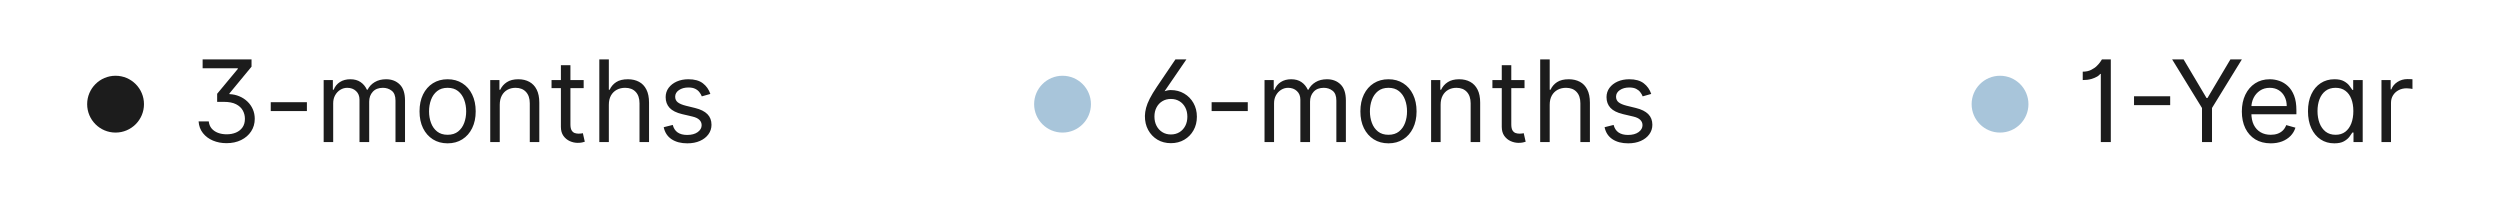 <svg width="264" height="22" viewBox="0 0 264 22" fill="none" xmlns="http://www.w3.org/2000/svg">
<path d="M15.204 11C15.204 12.657 13.861 14 12.204 14C10.547 14 9.204 12.657 9.204 11C9.204 9.343 10.547 8 12.204 8C13.861 8 15.204 9.343 15.204 11Z" fill="#1C1C1C"/>
<path d="M20.971 12.818H22.044C22.076 13.114 22.177 13.364 22.347 13.568C22.52 13.77 22.745 13.923 23.02 14.028C23.296 14.131 23.601 14.182 23.937 14.182C24.3 14.182 24.627 14.121 24.917 13.999C25.206 13.876 25.437 13.695 25.607 13.453C25.777 13.209 25.863 12.906 25.863 12.546C25.863 12.23 25.789 11.938 25.641 11.668C25.493 11.395 25.256 11.175 24.93 11.007C24.603 10.839 24.169 10.756 23.63 10.756H22.931V9.903L25.113 7.278V7.21H21.397V6.273H26.562V7.04L24.226 9.869V9.938C24.601 9.955 24.951 10.031 25.275 10.168C25.601 10.304 25.885 10.489 26.127 10.722C26.371 10.954 26.562 11.226 26.698 11.536C26.834 11.845 26.902 12.182 26.902 12.546C26.902 13.043 26.775 13.486 26.519 13.875C26.266 14.261 25.915 14.565 25.466 14.787C25.02 15.008 24.505 15.119 23.919 15.119C23.402 15.119 22.927 15.028 22.492 14.847C22.057 14.665 21.704 14.402 21.431 14.058C21.158 13.714 21.005 13.301 20.971 12.818ZM32.409 10.79V11.727H28.591V10.79H32.409ZM34.179 15V8.455H35.15V9.477H35.236C35.372 9.128 35.592 8.857 35.896 8.663C36.2 8.467 36.565 8.369 36.991 8.369C37.423 8.369 37.782 8.467 38.069 8.663C38.359 8.857 38.585 9.128 38.747 9.477H38.815C38.983 9.139 39.234 8.871 39.569 8.672C39.905 8.47 40.307 8.369 40.775 8.369C41.361 8.369 41.839 8.553 42.211 8.919C42.584 9.283 42.77 9.849 42.77 10.619V15H41.764V10.619C41.764 10.136 41.632 9.791 41.368 9.584C41.103 9.376 40.792 9.273 40.434 9.273C39.974 9.273 39.618 9.412 39.365 9.69C39.112 9.966 38.986 10.315 38.986 10.739V15H37.963V10.517C37.963 10.145 37.842 9.845 37.601 9.618C37.359 9.388 37.048 9.273 36.667 9.273C36.406 9.273 36.162 9.342 35.934 9.482C35.71 9.621 35.528 9.814 35.389 10.061C35.253 10.305 35.184 10.588 35.184 10.909V15H34.179ZM47.267 15.136C46.677 15.136 46.158 14.996 45.712 14.714C45.269 14.433 44.922 14.04 44.672 13.534C44.425 13.028 44.302 12.438 44.302 11.761C44.302 11.079 44.425 10.484 44.672 9.976C44.922 9.467 45.269 9.072 45.712 8.791C46.158 8.51 46.677 8.369 47.267 8.369C47.858 8.369 48.376 8.51 48.819 8.791C49.265 9.072 49.611 9.467 49.858 9.976C50.108 10.484 50.233 11.079 50.233 11.761C50.233 12.438 50.108 13.028 49.858 13.534C49.611 14.04 49.265 14.433 48.819 14.714C48.376 14.996 47.858 15.136 47.267 15.136ZM47.267 14.233C47.716 14.233 48.086 14.118 48.376 13.888C48.665 13.658 48.88 13.355 49.019 12.98C49.158 12.605 49.228 12.199 49.228 11.761C49.228 11.324 49.158 10.916 49.019 10.538C48.88 10.161 48.665 9.855 48.376 9.622C48.086 9.389 47.716 9.273 47.267 9.273C46.819 9.273 46.449 9.389 46.16 9.622C45.87 9.855 45.655 10.161 45.516 10.538C45.377 10.916 45.307 11.324 45.307 11.761C45.307 12.199 45.377 12.605 45.516 12.98C45.655 13.355 45.87 13.658 46.16 13.888C46.449 14.118 46.819 14.233 47.267 14.233ZM52.774 11.062V15H51.769V8.455H52.74V9.477H52.825C52.979 9.145 53.212 8.878 53.524 8.676C53.837 8.472 54.24 8.369 54.734 8.369C55.178 8.369 55.566 8.46 55.898 8.642C56.23 8.821 56.489 9.094 56.673 9.46C56.858 9.824 56.95 10.284 56.95 10.841V15H55.945V10.909C55.945 10.395 55.811 9.994 55.544 9.707C55.277 9.418 54.911 9.273 54.445 9.273C54.124 9.273 53.837 9.342 53.584 9.482C53.334 9.621 53.136 9.824 52.992 10.091C52.847 10.358 52.774 10.682 52.774 11.062ZM61.635 8.455V9.307H58.243V8.455H61.635ZM59.231 6.886H60.237V13.125C60.237 13.409 60.278 13.622 60.361 13.764C60.446 13.903 60.554 13.997 60.684 14.046C60.818 14.091 60.959 14.114 61.106 14.114C61.217 14.114 61.308 14.108 61.379 14.097C61.45 14.082 61.507 14.071 61.55 14.062L61.754 14.966C61.686 14.992 61.591 15.017 61.468 15.043C61.346 15.071 61.191 15.085 61.004 15.085C60.72 15.085 60.441 15.024 60.169 14.902C59.899 14.78 59.675 14.594 59.495 14.344C59.319 14.094 59.231 13.778 59.231 13.398V6.886ZM64.294 11.062V15H63.288V6.273H64.294V9.477H64.379C64.532 9.139 64.763 8.871 65.069 8.672C65.379 8.47 65.791 8.369 66.305 8.369C66.751 8.369 67.142 8.459 67.477 8.638C67.812 8.814 68.072 9.085 68.257 9.452C68.444 9.815 68.538 10.278 68.538 10.841V15H67.532V10.909C67.532 10.389 67.397 9.987 67.128 9.703C66.861 9.416 66.49 9.273 66.015 9.273C65.686 9.273 65.39 9.342 65.129 9.482C64.871 9.621 64.666 9.824 64.515 10.091C64.368 10.358 64.294 10.682 64.294 11.062ZM75.014 9.92L74.111 10.176C74.054 10.026 73.97 9.879 73.859 9.737C73.752 9.592 73.604 9.473 73.416 9.379C73.229 9.286 72.989 9.239 72.696 9.239C72.296 9.239 71.962 9.331 71.695 9.516C71.43 9.697 71.298 9.929 71.298 10.21C71.298 10.46 71.389 10.658 71.571 10.803C71.753 10.947 72.037 11.068 72.423 11.165L73.395 11.403C73.98 11.546 74.416 11.763 74.703 12.055C74.99 12.345 75.134 12.719 75.134 13.176C75.134 13.551 75.026 13.886 74.81 14.182C74.597 14.477 74.298 14.71 73.915 14.881C73.531 15.051 73.085 15.136 72.577 15.136C71.909 15.136 71.357 14.992 70.919 14.702C70.482 14.412 70.205 13.989 70.088 13.432L71.043 13.193C71.134 13.546 71.305 13.81 71.558 13.986C71.814 14.162 72.148 14.25 72.56 14.25C73.028 14.25 73.401 14.151 73.676 13.952C73.955 13.75 74.094 13.508 74.094 13.227C74.094 13 74.014 12.81 73.855 12.656C73.696 12.5 73.452 12.383 73.122 12.307L72.031 12.051C71.432 11.909 70.992 11.689 70.71 11.391C70.432 11.089 70.293 10.713 70.293 10.261C70.293 9.892 70.396 9.565 70.604 9.281C70.814 8.997 71.1 8.774 71.46 8.612C71.824 8.45 72.236 8.369 72.696 8.369C73.344 8.369 73.852 8.511 74.222 8.795C74.594 9.08 74.858 9.455 75.014 9.92Z" fill="#1C1C1C"/>
<path d="M115.204 11C115.204 12.657 113.86 14 112.204 14C110.547 14 109.204 12.657 109.204 11C109.204 9.343 110.547 8 112.204 8C113.86 8 115.204 9.343 115.204 11Z" fill="#A8C5DA"/>
<path d="M120.902 12.239C120.908 11.966 120.949 11.683 121.026 11.391C121.103 11.098 121.232 10.773 121.414 10.415C121.596 10.057 121.846 9.642 122.164 9.17L124.124 6.273H125.283L122.982 9.631C123.084 9.597 123.189 9.568 123.297 9.545C123.408 9.523 123.519 9.511 123.63 9.511C124.158 9.511 124.63 9.634 125.045 9.878C125.462 10.122 125.79 10.456 126.029 10.879C126.27 11.303 126.391 11.784 126.391 12.324C126.391 12.864 126.272 13.344 126.033 13.764C125.797 14.185 125.472 14.516 125.057 14.757C124.645 14.999 124.175 15.119 123.647 15.119C123.113 15.119 122.638 14.996 122.223 14.749C121.809 14.499 121.483 14.158 121.248 13.726C121.012 13.291 120.897 12.796 120.902 12.239ZM121.908 12.307C121.908 12.676 121.982 13.003 122.13 13.287C122.277 13.571 122.482 13.794 122.743 13.956C123.005 14.118 123.306 14.199 123.647 14.199C123.988 14.199 124.289 14.119 124.55 13.96C124.812 13.798 125.016 13.577 125.164 13.296C125.312 13.011 125.385 12.688 125.385 12.324C125.385 11.954 125.312 11.629 125.164 11.348C125.016 11.067 124.812 10.847 124.55 10.688C124.289 10.528 123.988 10.449 123.647 10.449C123.306 10.449 123.005 10.528 122.743 10.688C122.482 10.844 122.277 11.062 122.13 11.344C121.982 11.622 121.908 11.943 121.908 12.307ZM131.765 10.79V11.727H127.947V10.79H131.765ZM133.534 15V8.455H134.506V9.477H134.591C134.727 9.128 134.948 8.857 135.252 8.663C135.556 8.467 135.921 8.369 136.347 8.369C136.779 8.369 137.138 8.467 137.425 8.663C137.715 8.857 137.94 9.128 138.102 9.477H138.171C138.338 9.139 138.59 8.871 138.925 8.672C139.26 8.47 139.662 8.369 140.131 8.369C140.716 8.369 141.195 8.553 141.567 8.919C141.939 9.283 142.125 9.849 142.125 10.619V15H141.119V10.619C141.119 10.136 140.987 9.791 140.723 9.584C140.459 9.376 140.148 9.273 139.79 9.273C139.33 9.273 138.973 9.412 138.72 9.69C138.467 9.966 138.341 10.315 138.341 10.739V15H137.318V10.517C137.318 10.145 137.198 9.845 136.956 9.618C136.715 9.388 136.404 9.273 136.023 9.273C135.761 9.273 135.517 9.342 135.29 9.482C135.065 9.621 134.884 9.814 134.744 10.061C134.608 10.305 134.54 10.588 134.54 10.909V15H133.534ZM146.623 15.136C146.032 15.136 145.514 14.996 145.068 14.714C144.624 14.433 144.278 14.04 144.028 13.534C143.781 13.028 143.657 12.438 143.657 11.761C143.657 11.079 143.781 10.484 144.028 9.976C144.278 9.467 144.624 9.072 145.068 8.791C145.514 8.51 146.032 8.369 146.623 8.369C147.214 8.369 147.731 8.51 148.174 8.791C148.62 9.072 148.967 9.467 149.214 9.976C149.464 10.484 149.589 11.079 149.589 11.761C149.589 12.438 149.464 13.028 149.214 13.534C148.967 14.04 148.62 14.433 148.174 14.714C147.731 14.996 147.214 15.136 146.623 15.136ZM146.623 14.233C147.072 14.233 147.441 14.118 147.731 13.888C148.021 13.658 148.235 13.355 148.374 12.98C148.514 12.605 148.583 12.199 148.583 11.761C148.583 11.324 148.514 10.916 148.374 10.538C148.235 10.161 148.021 9.855 147.731 9.622C147.441 9.389 147.072 9.273 146.623 9.273C146.174 9.273 145.805 9.389 145.515 9.622C145.225 9.855 145.011 10.161 144.872 10.538C144.732 10.916 144.663 11.324 144.663 11.761C144.663 12.199 144.732 12.605 144.872 12.98C145.011 13.355 145.225 13.658 145.515 13.888C145.805 14.118 146.174 14.233 146.623 14.233ZM152.13 11.062V15H151.124V8.455H152.096V9.477H152.181C152.334 9.145 152.567 8.878 152.88 8.676C153.192 8.472 153.596 8.369 154.09 8.369C154.533 8.369 154.921 8.46 155.253 8.642C155.586 8.821 155.844 9.094 156.029 9.46C156.214 9.824 156.306 10.284 156.306 10.841V15H155.3V10.909C155.3 10.395 155.167 9.994 154.9 9.707C154.633 9.418 154.266 9.273 153.8 9.273C153.479 9.273 153.192 9.342 152.939 9.482C152.689 9.621 152.492 9.824 152.347 10.091C152.202 10.358 152.13 10.682 152.13 11.062ZM160.99 8.455V9.307H157.598V8.455H160.99ZM158.587 6.886H159.592V13.125C159.592 13.409 159.634 13.622 159.716 13.764C159.801 13.903 159.909 13.997 160.04 14.046C160.173 14.091 160.314 14.114 160.462 14.114C160.573 14.114 160.663 14.108 160.735 14.097C160.806 14.082 160.862 14.071 160.905 14.062L161.11 14.966C161.041 14.992 160.946 15.017 160.824 15.043C160.702 15.071 160.547 15.085 160.36 15.085C160.075 15.085 159.797 15.024 159.524 14.902C159.254 14.78 159.03 14.594 158.851 14.344C158.675 14.094 158.587 13.778 158.587 13.398V6.886ZM163.649 11.062V15H162.644V6.273H163.649V9.477H163.735C163.888 9.139 164.118 8.871 164.425 8.672C164.735 8.47 165.146 8.369 165.661 8.369C166.107 8.369 166.497 8.459 166.833 8.638C167.168 8.814 167.428 9.085 167.612 9.452C167.8 9.815 167.894 10.278 167.894 10.841V15H166.888V10.909C166.888 10.389 166.753 9.987 166.483 9.703C166.216 9.416 165.845 9.273 165.371 9.273C165.041 9.273 164.746 9.342 164.485 9.482C164.226 9.621 164.021 9.824 163.871 10.091C163.723 10.358 163.649 10.682 163.649 11.062ZM174.37 9.92L173.466 10.176C173.41 10.026 173.326 9.879 173.215 9.737C173.107 9.592 172.959 9.473 172.772 9.379C172.584 9.286 172.344 9.239 172.052 9.239C171.651 9.239 171.317 9.331 171.05 9.516C170.786 9.697 170.654 9.929 170.654 10.21C170.654 10.46 170.745 10.658 170.927 10.803C171.108 10.947 171.393 11.068 171.779 11.165L172.75 11.403C173.336 11.546 173.772 11.763 174.059 12.055C174.346 12.345 174.489 12.719 174.489 13.176C174.489 13.551 174.381 13.886 174.165 14.182C173.952 14.477 173.654 14.71 173.27 14.881C172.887 15.051 172.441 15.136 171.932 15.136C171.265 15.136 170.712 14.992 170.275 14.702C169.837 14.412 169.56 13.989 169.444 13.432L170.398 13.193C170.489 13.546 170.661 13.81 170.914 13.986C171.17 14.162 171.503 14.25 171.915 14.25C172.384 14.25 172.756 14.151 173.032 13.952C173.31 13.75 173.449 13.508 173.449 13.227C173.449 13 173.37 12.81 173.211 12.656C173.052 12.5 172.807 12.383 172.478 12.307L171.387 12.051C170.787 11.909 170.347 11.689 170.066 11.391C169.787 11.089 169.648 10.713 169.648 10.261C169.648 9.892 169.752 9.565 169.959 9.281C170.17 8.997 170.455 8.774 170.816 8.612C171.179 8.45 171.591 8.369 172.052 8.369C172.699 8.369 173.208 8.511 173.577 8.795C173.949 9.08 174.214 9.455 174.37 9.92Z" fill="#1C1C1C"/>
<path d="M214.204 11C214.204 12.657 212.86 14 211.204 14C209.547 14 208.204 12.657 208.204 11C208.204 9.343 209.547 8 211.204 8C212.86 8 214.204 9.343 214.204 11Z" fill="#A8C5DA"/>
<path d="M222.902 6.273V15H221.846V7.807H221.777C221.738 7.886 221.635 7.977 221.471 8.08C221.306 8.179 221.093 8.267 220.831 8.344C220.57 8.418 220.272 8.455 219.937 8.455V7.568C220.275 7.568 220.567 7.507 220.814 7.385C221.062 7.263 221.268 7.119 221.432 6.955C221.6 6.79 221.726 6.641 221.812 6.507C221.9 6.374 221.951 6.295 221.965 6.273H222.902ZM229.171 10.168V11.105H225.353V10.168H229.171ZM229.378 6.273H230.588L233.008 10.347H233.111L235.531 6.273H236.741L233.588 11.403V15H232.531V11.403L229.378 6.273ZM239.79 15.136C239.16 15.136 238.616 14.997 238.158 14.719C237.704 14.438 237.353 14.046 237.106 13.543C236.861 13.037 236.739 12.449 236.739 11.778C236.739 11.108 236.861 10.517 237.106 10.006C237.353 9.491 237.697 9.091 238.137 8.804C238.58 8.514 239.097 8.369 239.688 8.369C240.029 8.369 240.366 8.426 240.698 8.54C241.03 8.653 241.333 8.838 241.606 9.094C241.878 9.347 242.096 9.682 242.258 10.099C242.42 10.517 242.5 11.031 242.5 11.642V12.068H237.455V11.199H241.478C241.478 10.829 241.404 10.5 241.256 10.21C241.111 9.92 240.904 9.692 240.634 9.524C240.367 9.357 240.052 9.273 239.688 9.273C239.287 9.273 238.941 9.372 238.648 9.571C238.358 9.767 238.135 10.023 237.979 10.338C237.823 10.653 237.745 10.992 237.745 11.352V11.932C237.745 12.426 237.83 12.845 238 13.189C238.174 13.53 238.414 13.79 238.721 13.969C239.027 14.145 239.384 14.233 239.79 14.233C240.054 14.233 240.293 14.196 240.506 14.122C240.722 14.046 240.908 13.932 241.064 13.781C241.221 13.628 241.341 13.438 241.427 13.21L242.398 13.483C242.296 13.812 242.124 14.102 241.883 14.352C241.641 14.599 241.343 14.793 240.988 14.932C240.633 15.068 240.233 15.136 239.79 15.136ZM246.502 15.136C245.956 15.136 245.475 14.999 245.057 14.723C244.64 14.445 244.313 14.053 244.077 13.547C243.841 13.038 243.723 12.438 243.723 11.744C243.723 11.057 243.841 10.46 244.077 9.955C244.313 9.449 244.641 9.058 245.062 8.783C245.482 8.507 245.968 8.369 246.519 8.369C246.945 8.369 247.282 8.44 247.529 8.582C247.779 8.722 247.969 8.881 248.1 9.06C248.233 9.236 248.337 9.381 248.411 9.494H248.496V8.455H249.502V15H248.53V13.994H248.411C248.337 14.114 248.232 14.264 248.096 14.446C247.959 14.625 247.765 14.786 247.512 14.928C247.259 15.067 246.922 15.136 246.502 15.136ZM246.638 14.233C247.042 14.233 247.383 14.128 247.661 13.918C247.939 13.704 248.151 13.411 248.296 13.036C248.441 12.658 248.513 12.222 248.513 11.727C248.513 11.239 248.442 10.811 248.3 10.445C248.158 10.075 247.948 9.788 247.67 9.584C247.391 9.376 247.047 9.273 246.638 9.273C246.212 9.273 245.857 9.382 245.573 9.601C245.292 9.817 245.08 10.111 244.938 10.483C244.799 10.852 244.729 11.267 244.729 11.727C244.729 12.193 244.8 12.617 244.942 12.997C245.087 13.375 245.3 13.676 245.581 13.901C245.866 14.122 246.218 14.233 246.638 14.233ZM251.483 15V8.455H252.455V9.443H252.523C252.643 9.119 252.858 8.857 253.171 8.655C253.483 8.453 253.836 8.352 254.228 8.352C254.302 8.352 254.394 8.354 254.505 8.357C254.616 8.359 254.699 8.364 254.756 8.369V9.392C254.722 9.384 254.644 9.371 254.522 9.354C254.402 9.334 254.276 9.324 254.143 9.324C253.824 9.324 253.54 9.391 253.29 9.524C253.043 9.655 252.847 9.837 252.702 10.07C252.56 10.3 252.489 10.562 252.489 10.858V15H251.483Z" fill="#1C1C1C"/>
</svg>

